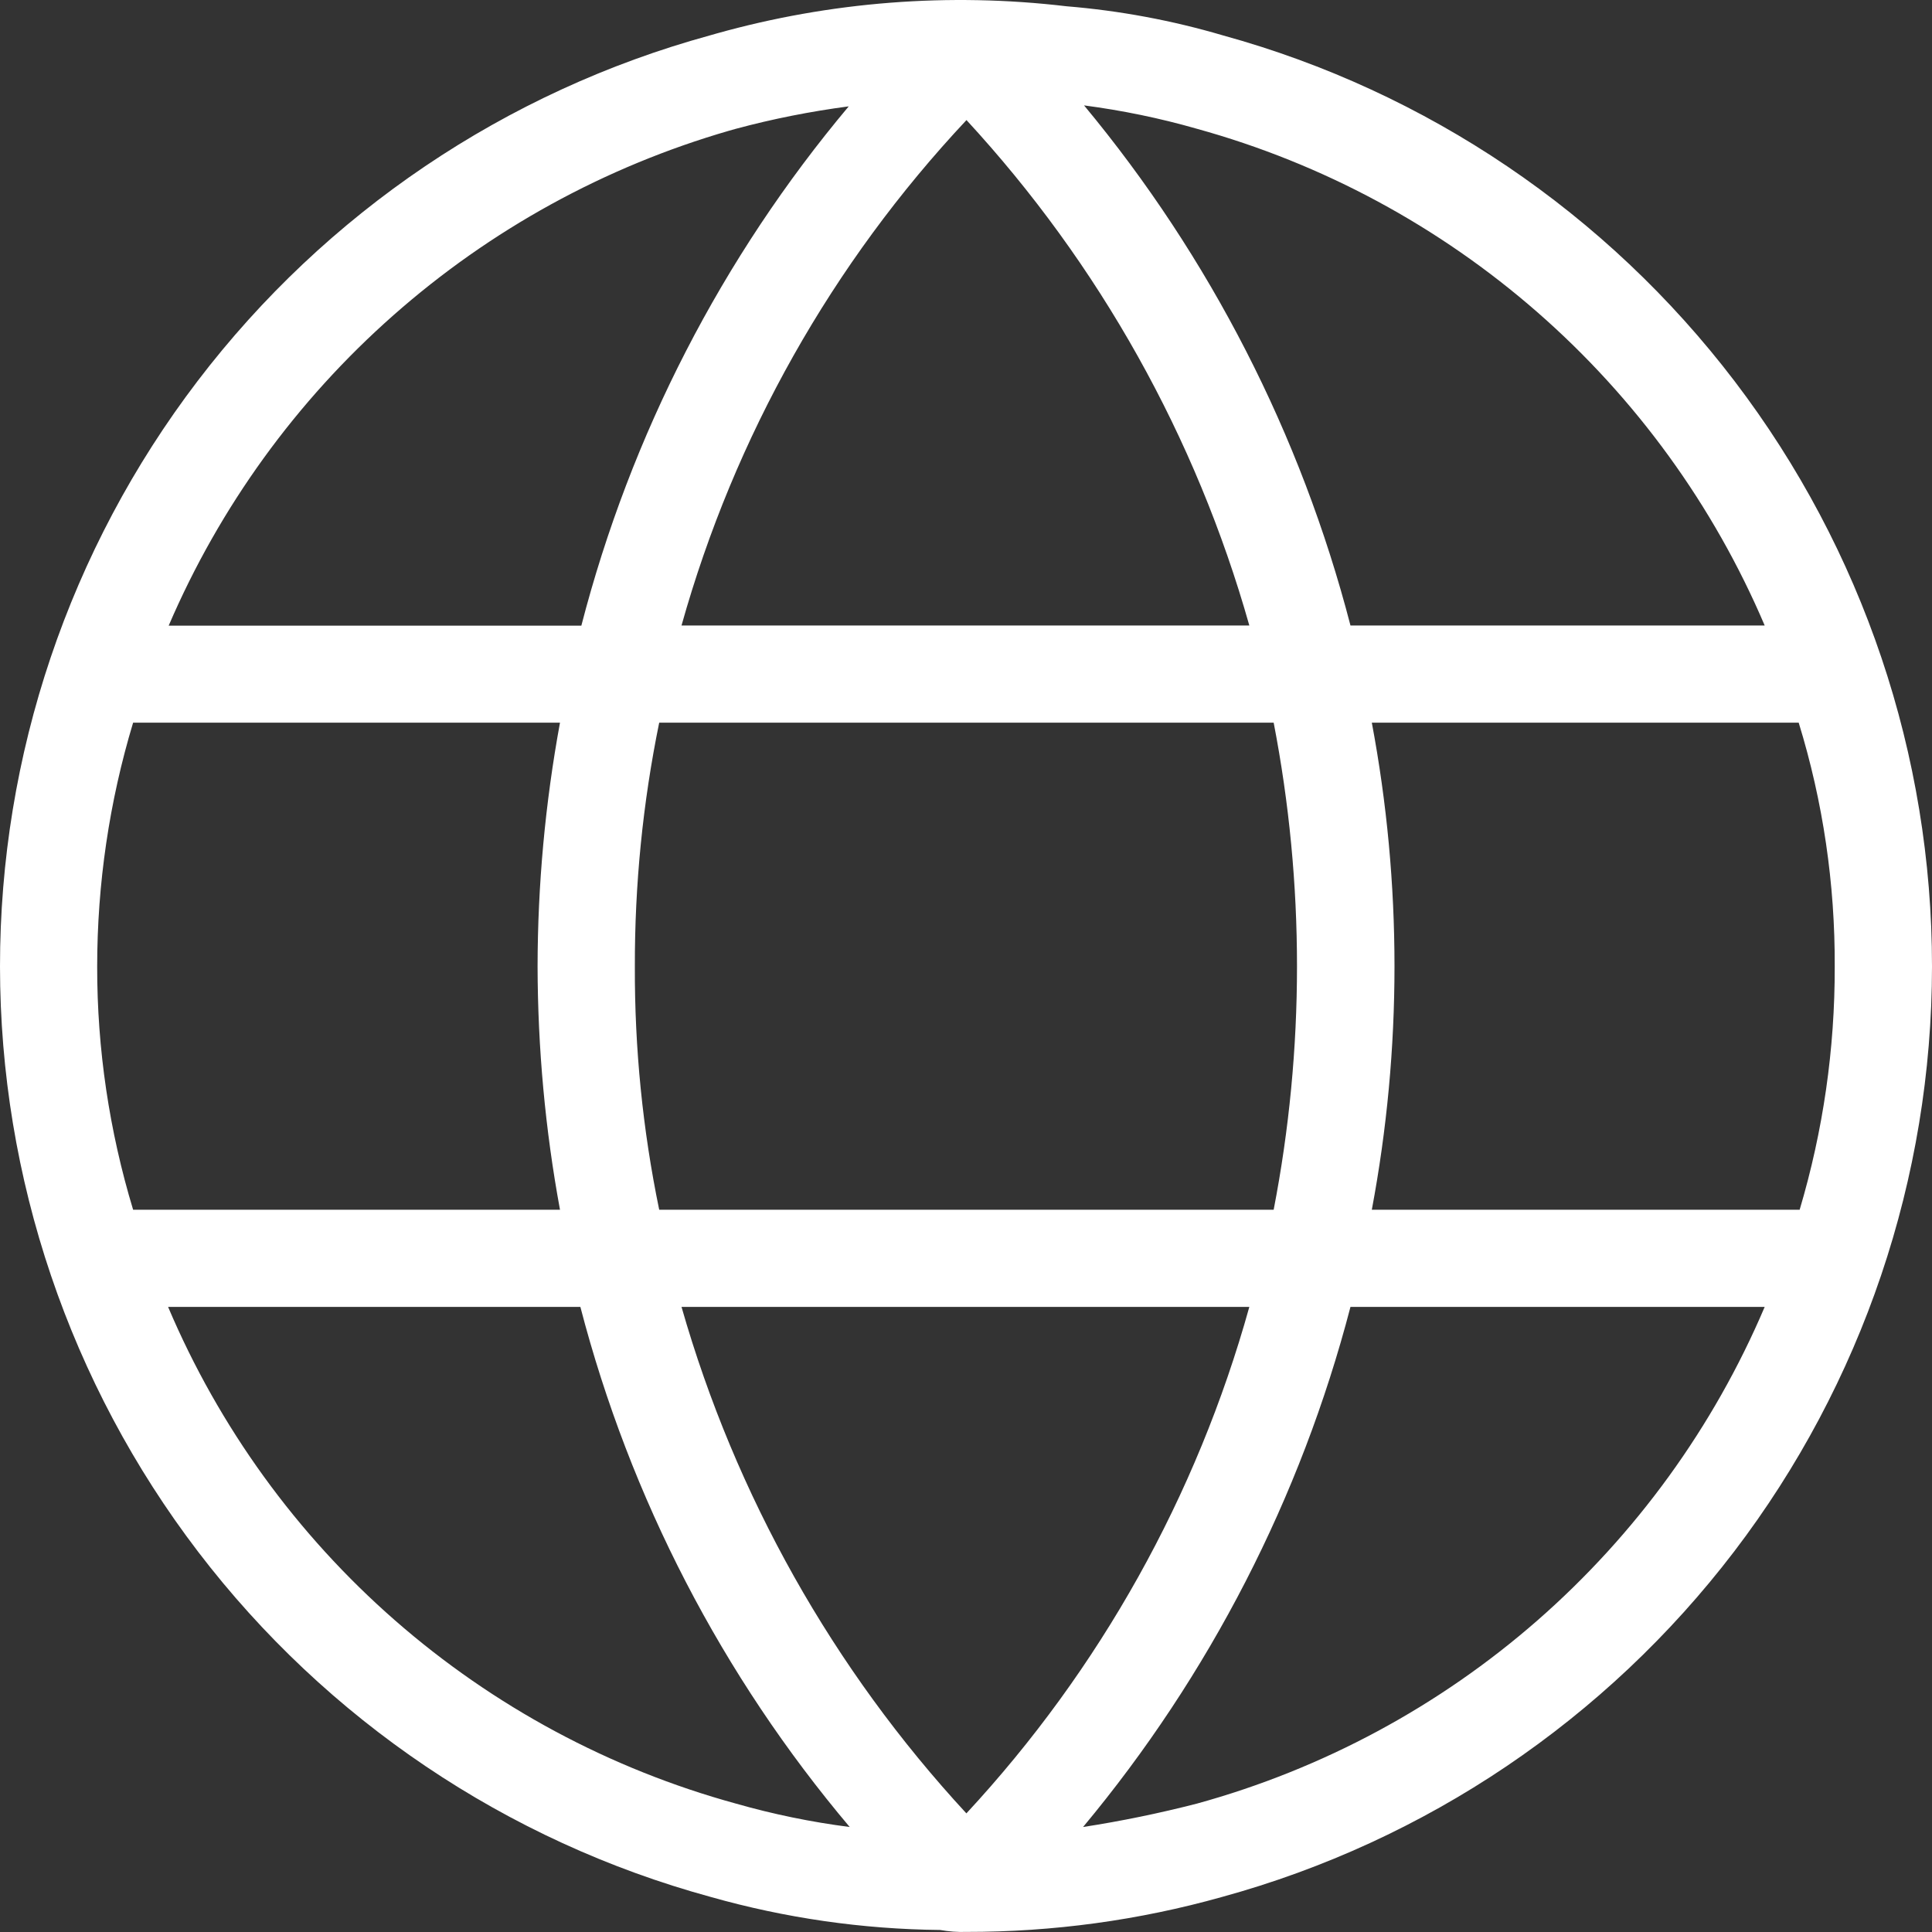 <?xml version="1.0" encoding="UTF-8"?> <svg xmlns="http://www.w3.org/2000/svg" width="20" height="20" viewBox="0 0 20 20" fill="none"><rect x="0" y="0" width="20" height="20" fill="#333333" stroke="none"/><path d="M12.662 0.367C12.133 0.211 11.59 0.11 11.041 0.065C9.826 -0.079 8.595 0.017 7.417 0.347L7.347 0.367C5.235 0.946 3.372 2.204 2.045 3.945C0.717 5.687 -0.001 7.816 1.36341e-06 10.006C0.001 12.195 0.722 14.324 2.051 16.064C3.38 17.804 5.244 19.06 7.357 19.637C8.13 19.856 8.929 19.971 9.732 19.979C9.822 19.995 9.913 20.002 10.004 19.999C10.899 20 11.79 19.879 12.651 19.637C14.762 19.058 16.624 17.801 17.952 16.061C19.279 14.322 19.999 12.194 20 10.006C20.001 7.817 19.284 5.689 17.958 3.948C16.632 2.207 14.772 0.948 12.662 0.367ZM12.39 1.333C13.693 1.693 14.898 2.343 15.916 3.233C16.934 4.123 17.738 5.231 18.268 6.475H13.98C13.468 4.5 12.526 2.661 11.222 1.091C11.617 1.143 12.007 1.223 12.39 1.333ZM10.004 1.242C11.379 2.732 12.382 4.525 12.933 6.475H7.055C7.603 4.52 8.615 2.725 10.004 1.244V1.242ZM13.185 7.481C13.507 9.146 13.507 10.858 13.185 12.523H6.824C6.653 11.695 6.569 10.852 6.572 10.007C6.57 9.159 6.654 8.312 6.824 7.481H13.185ZM7.548 1.353L7.619 1.333C8.002 1.23 8.392 1.153 8.786 1.101C7.474 2.664 6.529 4.501 6.018 6.477H1.746C2.274 5.247 3.068 4.15 4.072 3.264C5.075 2.378 6.262 1.725 7.548 1.353ZM1.006 10.007C1.006 9.151 1.131 8.3 1.378 7.481H5.797C5.644 8.314 5.566 9.16 5.565 10.007C5.567 10.851 5.644 11.693 5.797 12.523H1.378C1.131 11.707 1.005 10.859 1.006 10.007ZM7.619 18.671C6.314 18.313 5.108 17.665 4.089 16.774C3.071 15.884 2.268 14.774 1.74 13.529H6.008C6.523 15.509 7.476 17.349 8.796 18.913C8.398 18.862 8.005 18.781 7.619 18.671ZM7.055 13.529H12.933C12.389 15.485 11.385 17.283 10.004 18.772C8.624 17.279 7.614 15.483 7.055 13.529ZM12.39 18.671C12.001 18.771 11.608 18.852 11.212 18.913C12.52 17.343 13.465 15.505 13.98 13.529H18.268C17.739 14.773 16.935 15.882 15.917 16.773C14.9 17.663 13.694 18.312 12.39 18.671ZM14.201 12.523C14.514 10.857 14.514 9.147 14.201 7.481H18.62C18.872 8.299 18.997 9.151 18.993 10.007C18.995 10.859 18.873 11.706 18.63 12.523H14.201Z" fill="white"></path></svg> 